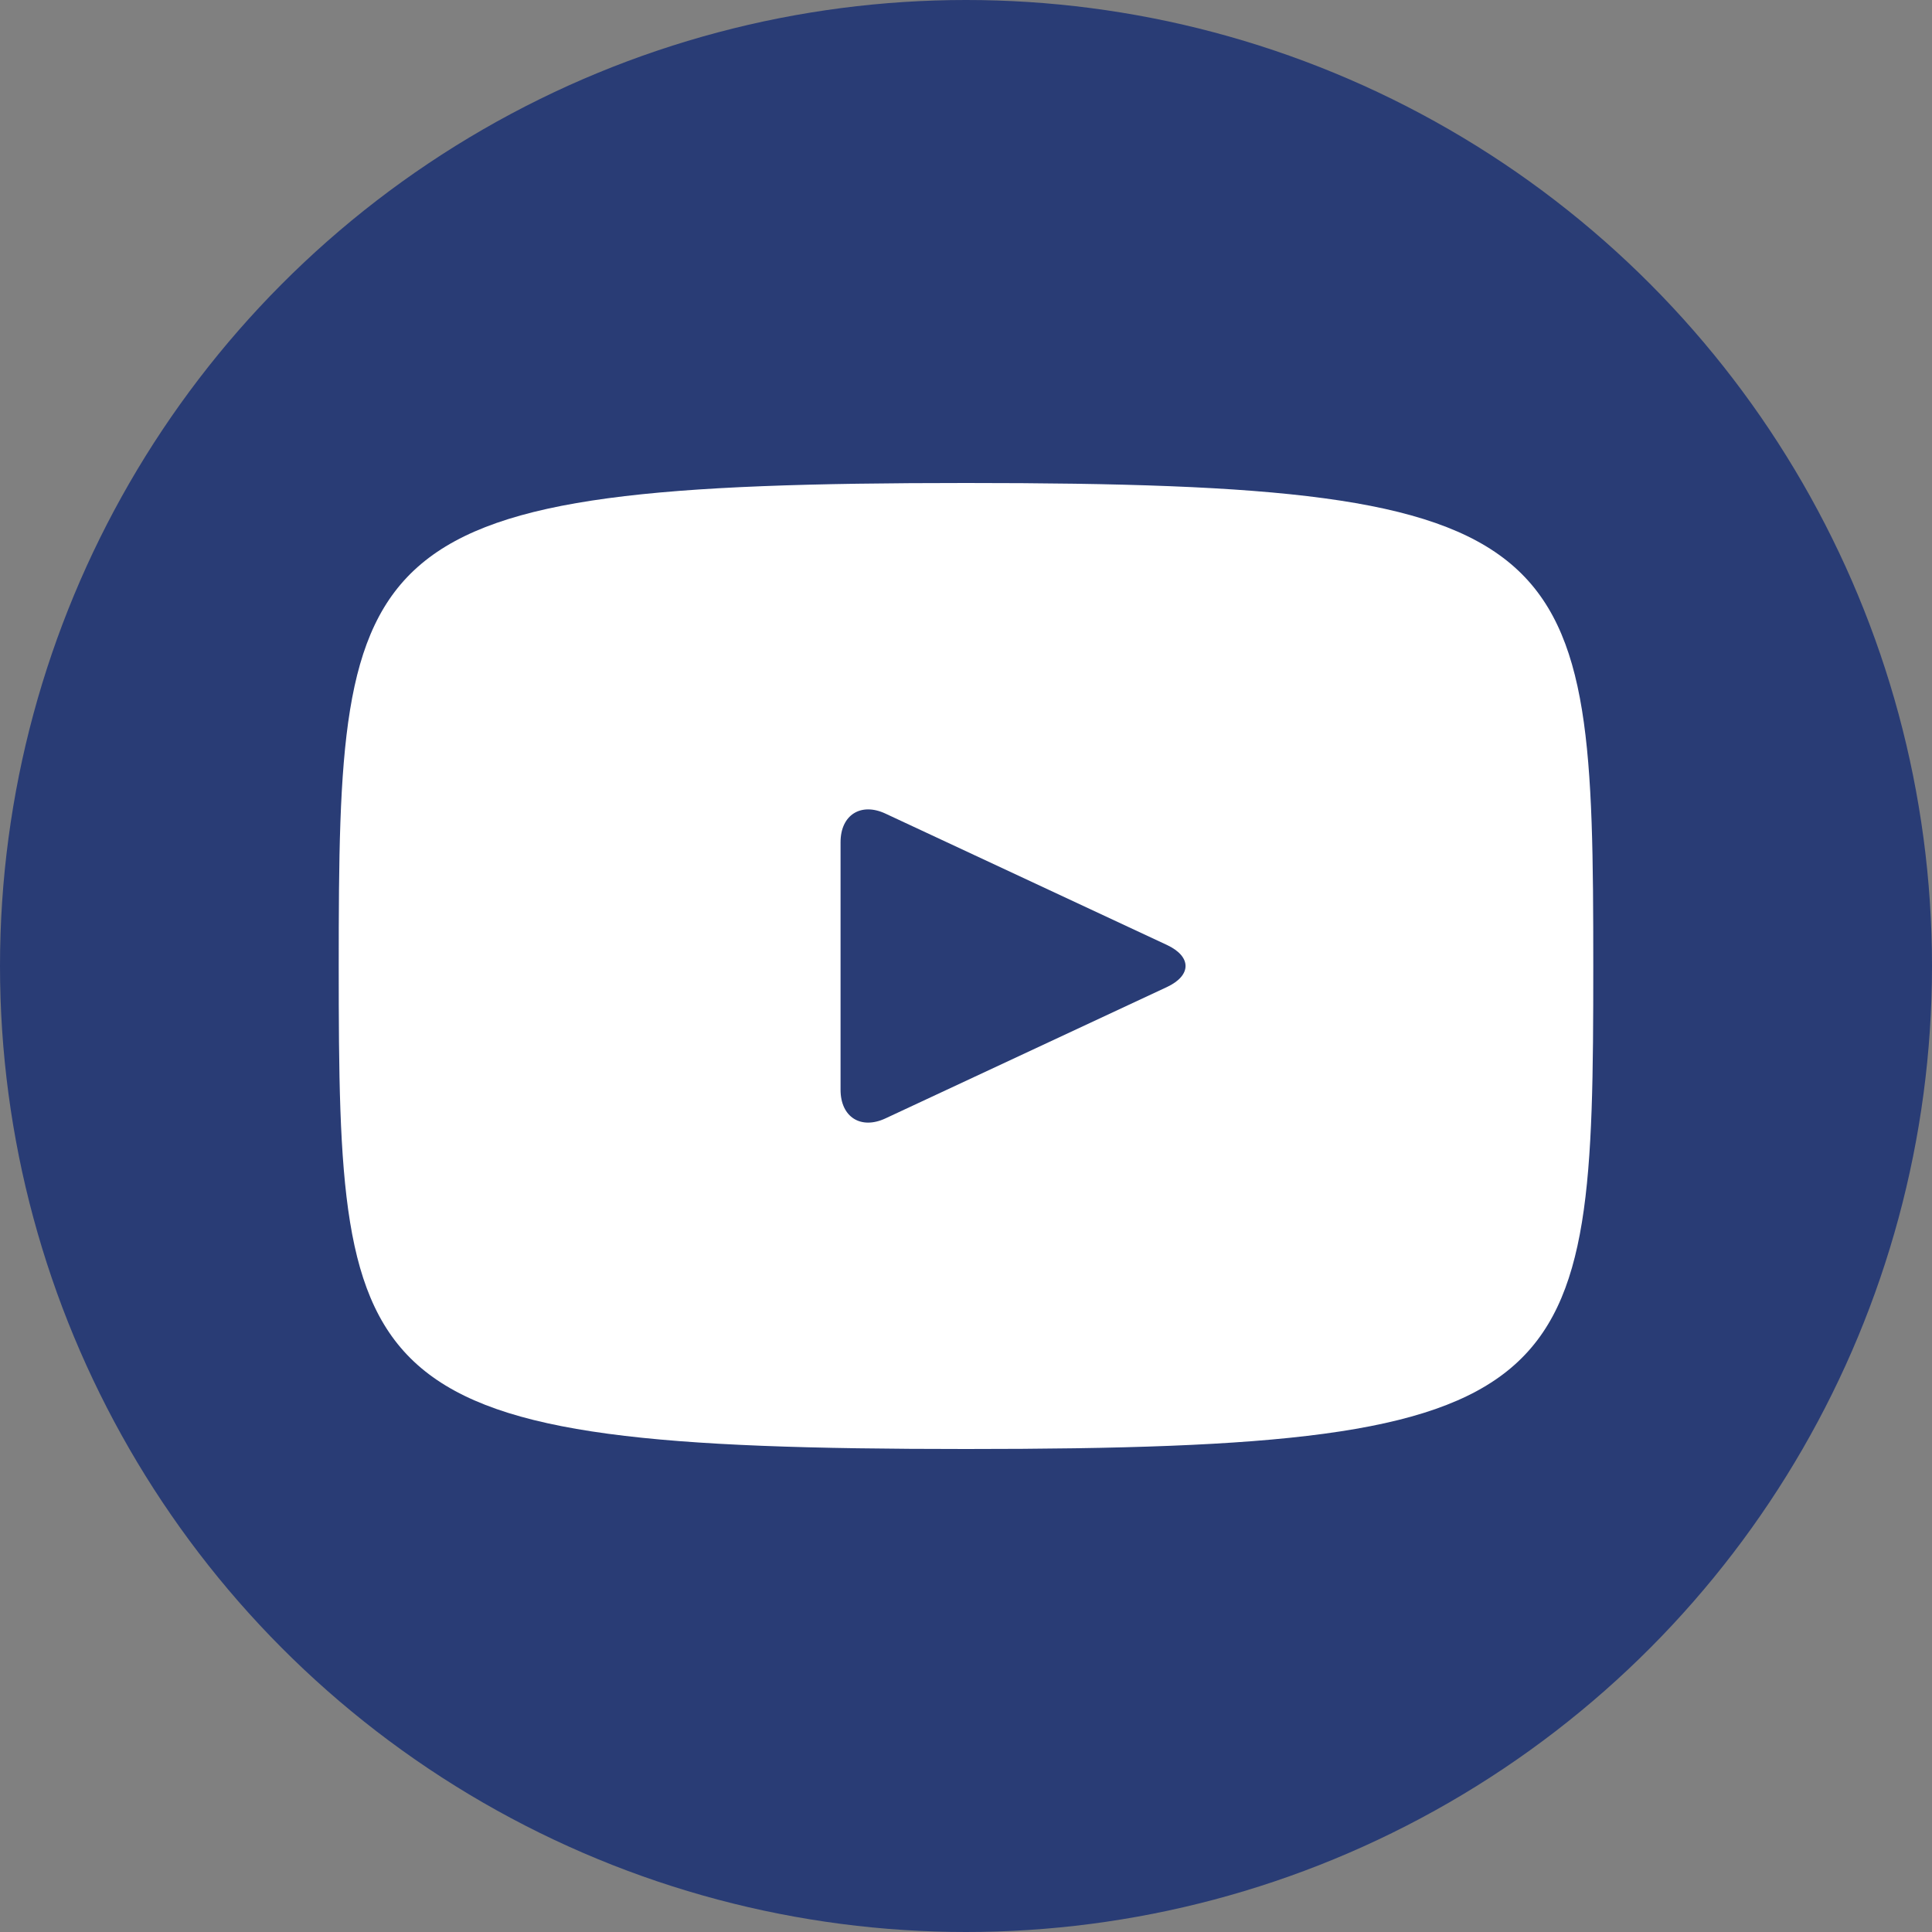 <?xml version="1.0" encoding="utf-8"?>
<svg xmlns="http://www.w3.org/2000/svg" fill="none" height="100%" overflow="visible" preserveAspectRatio="none" style="display: block;" viewBox="0 0 28 28" width="100%">
<rect x="0" y="0" width="28" height="28" fill="#808080" stroke="none"/>
<g clip-path="url(#clip0_0_14695)" id="entypo-social:youtube">
<circle cx="14" cy="14" fill="#293C75" id="Ellipse 26" r="14"/>
<path d="M14 7C5.066 7 4.909 7.795 4.909 14C4.909 20.205 5.066 21 14 21C22.935 21 23.091 20.205 23.091 14C23.091 7.795 22.935 7 14 7ZM16.914 14.304L12.832 16.209C12.475 16.375 12.182 16.189 12.182 15.794V12.205C12.182 11.812 12.475 11.625 12.832 11.791L16.914 13.696C17.271 13.864 17.271 14.136 16.914 14.304Z" fill="white" id="Vector"/>
</g>
<defs>
<clipPath id="clip0_0_14695">
<rect fill="white" height="28" width="28"/>
</clipPath>
</defs>
</svg>